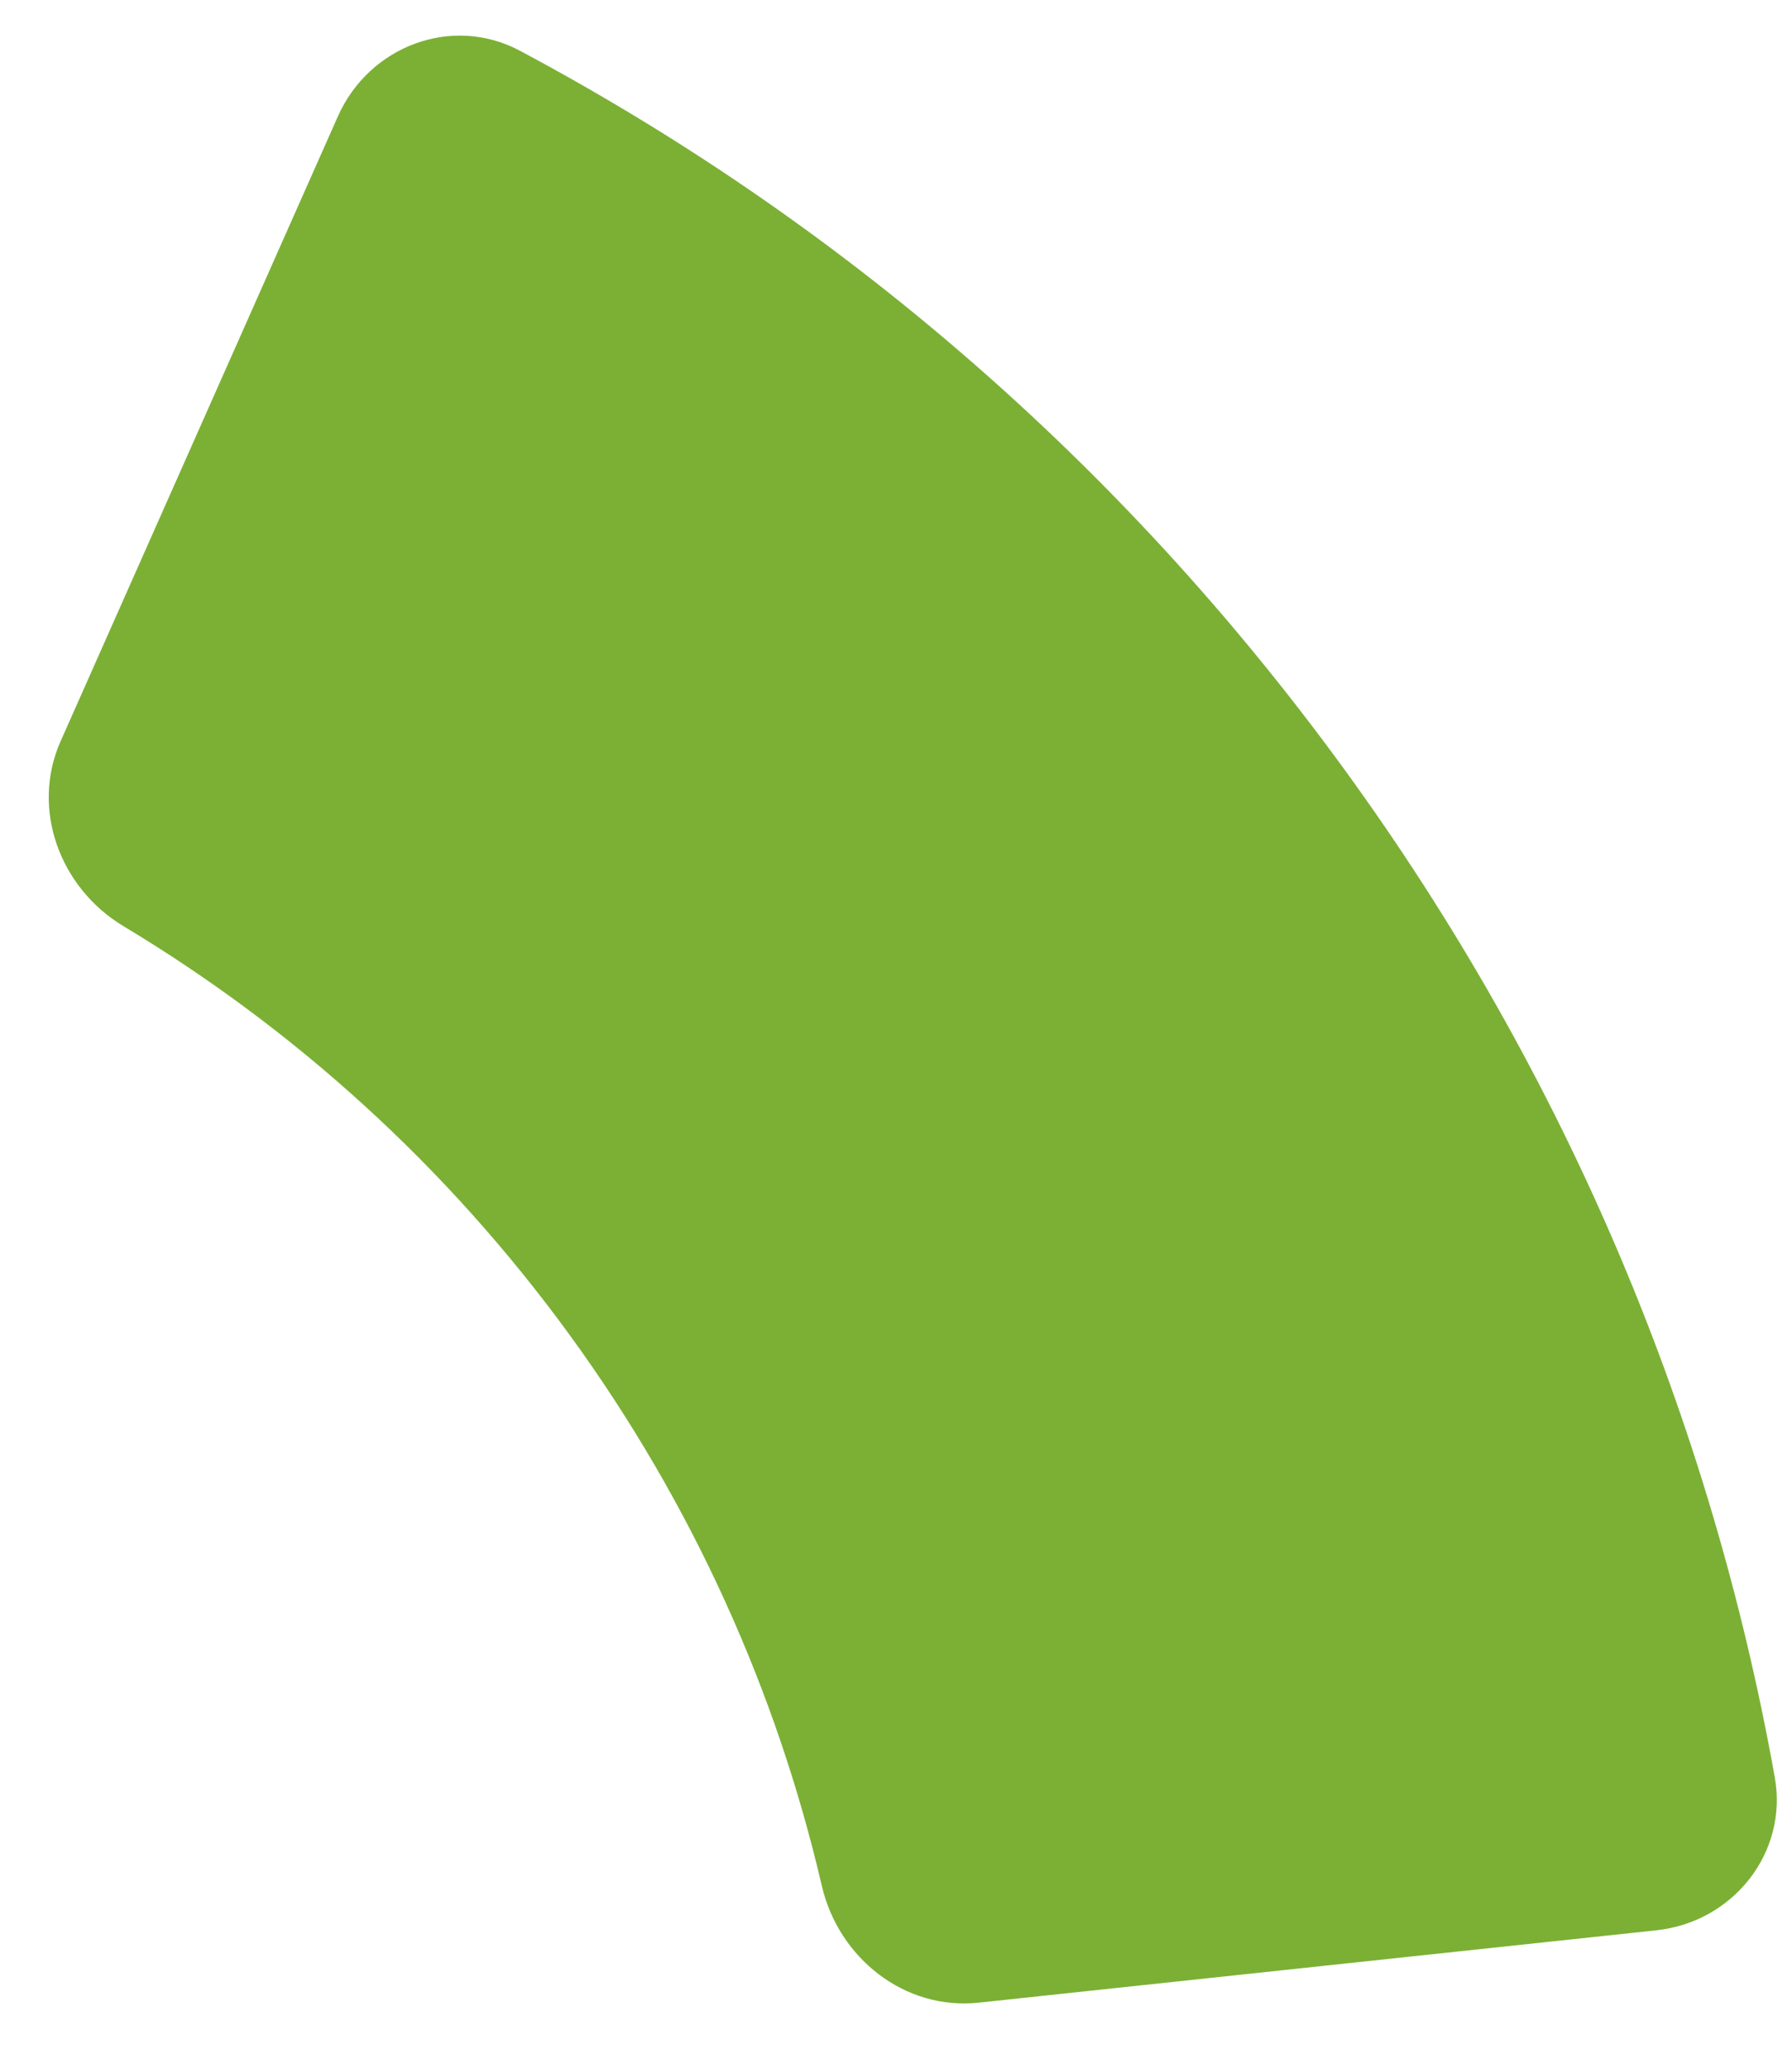 <?xml version="1.0" encoding="UTF-8"?> <svg xmlns="http://www.w3.org/2000/svg" width="26" height="30" viewBox="0 0 26 30" fill="none"> <path d="M7.543 0.736C6.558 0.211 5.355 0.668 4.902 1.689L0.879 10.755C0.443 11.739 0.869 12.884 1.792 13.438C4.253 14.916 6.466 16.899 8.261 19.363C10.056 21.828 11.271 24.554 11.924 27.362C12.168 28.412 13.128 29.171 14.2 29.056L24.034 28.006C25.142 27.887 25.946 26.884 25.75 25.786C24.831 20.652 22.766 15.639 19.49 11.142C16.216 6.648 12.118 3.175 7.543 0.736Z" fill="#7BB035"></path> </svg> 